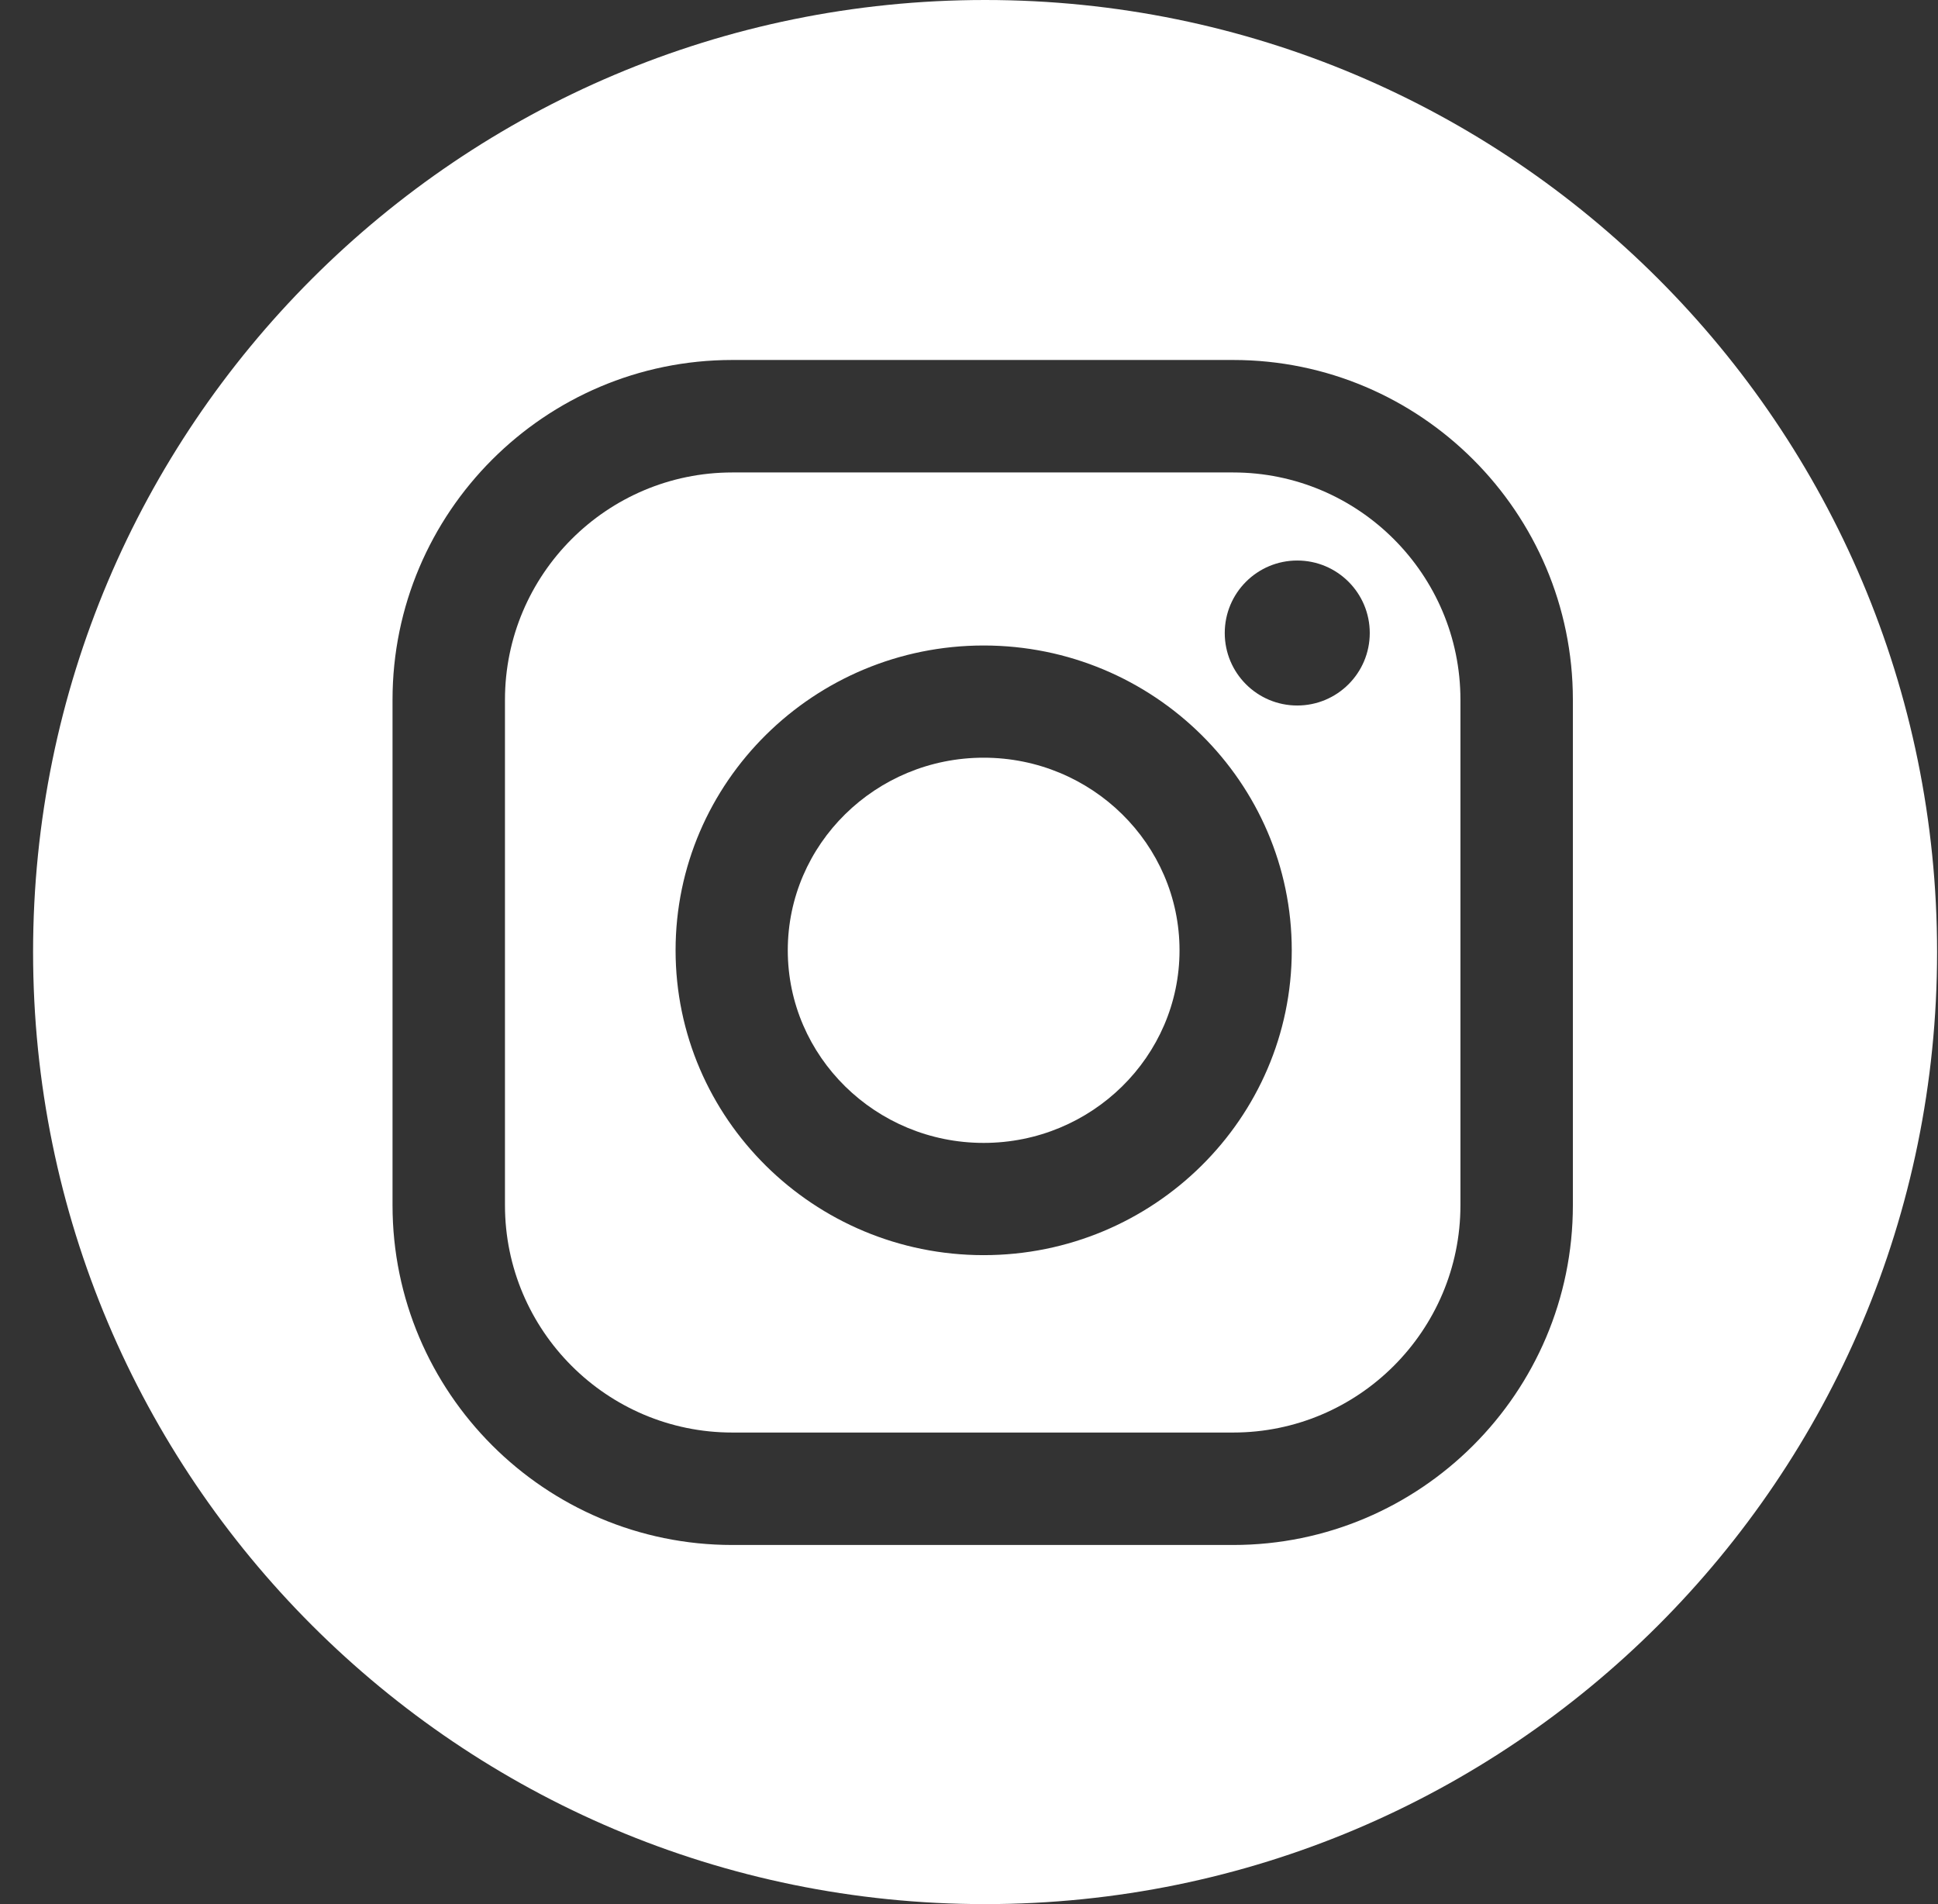 <?xml version="1.0" encoding="UTF-8"?> <svg xmlns="http://www.w3.org/2000/svg" width="57" height="56" viewBox="0 0 57 56" fill="none"><rect x="0" y="0" width="57" height="56" fill="#333333" stroke="none"/> <g clip-path="url(#clip0)"> <path d="M36.269 13.895H21.538C17.852 13.895 14.852 16.894 14.852 20.58V35.446C14.852 39.132 17.852 42.131 21.538 42.131H36.269C39.955 42.131 42.954 39.132 42.954 35.446V20.58C42.954 16.894 39.955 13.895 36.269 13.895ZM28.931 36.914C23.935 36.914 19.87 32.892 19.87 27.949C19.87 23.006 23.935 18.984 28.931 18.984C33.928 18.984 37.993 23.006 37.993 27.949C37.993 32.892 33.928 36.914 28.931 36.914ZM38.154 20.749C36.977 20.749 36.022 19.795 36.022 18.617C36.022 17.439 36.977 16.485 38.154 16.485C39.332 16.485 40.287 17.439 40.287 18.617C40.287 19.795 39.332 20.749 38.154 20.749Z" fill="white"></path> <path d="M28.973 0C13.509 0 0.973 12.536 0.973 28C0.973 43.464 13.509 56 28.973 56C44.437 56 56.973 43.464 56.973 28C56.973 12.536 44.437 0 28.973 0ZM46.261 35.446C46.261 40.956 41.778 45.438 36.269 45.438H21.538C16.028 45.438 11.545 40.955 11.545 35.446V20.58C11.545 15.07 16.028 10.587 21.538 10.587H36.269C41.779 10.587 46.261 15.07 46.261 20.58V35.446Z" fill="white"></path> <path d="M28.931 22.284C25.754 22.284 23.17 24.825 23.17 27.949C23.17 31.073 25.754 33.613 28.931 33.613C32.108 33.613 34.692 31.073 34.692 27.949C34.692 24.825 32.108 22.284 28.931 22.284Z" fill="white"></path> </g> <defs> <clipPath id="clip0"> <rect width="56" height="56" fill="white" transform="translate(0.973)"></rect> </clipPath> </defs> </svg> 